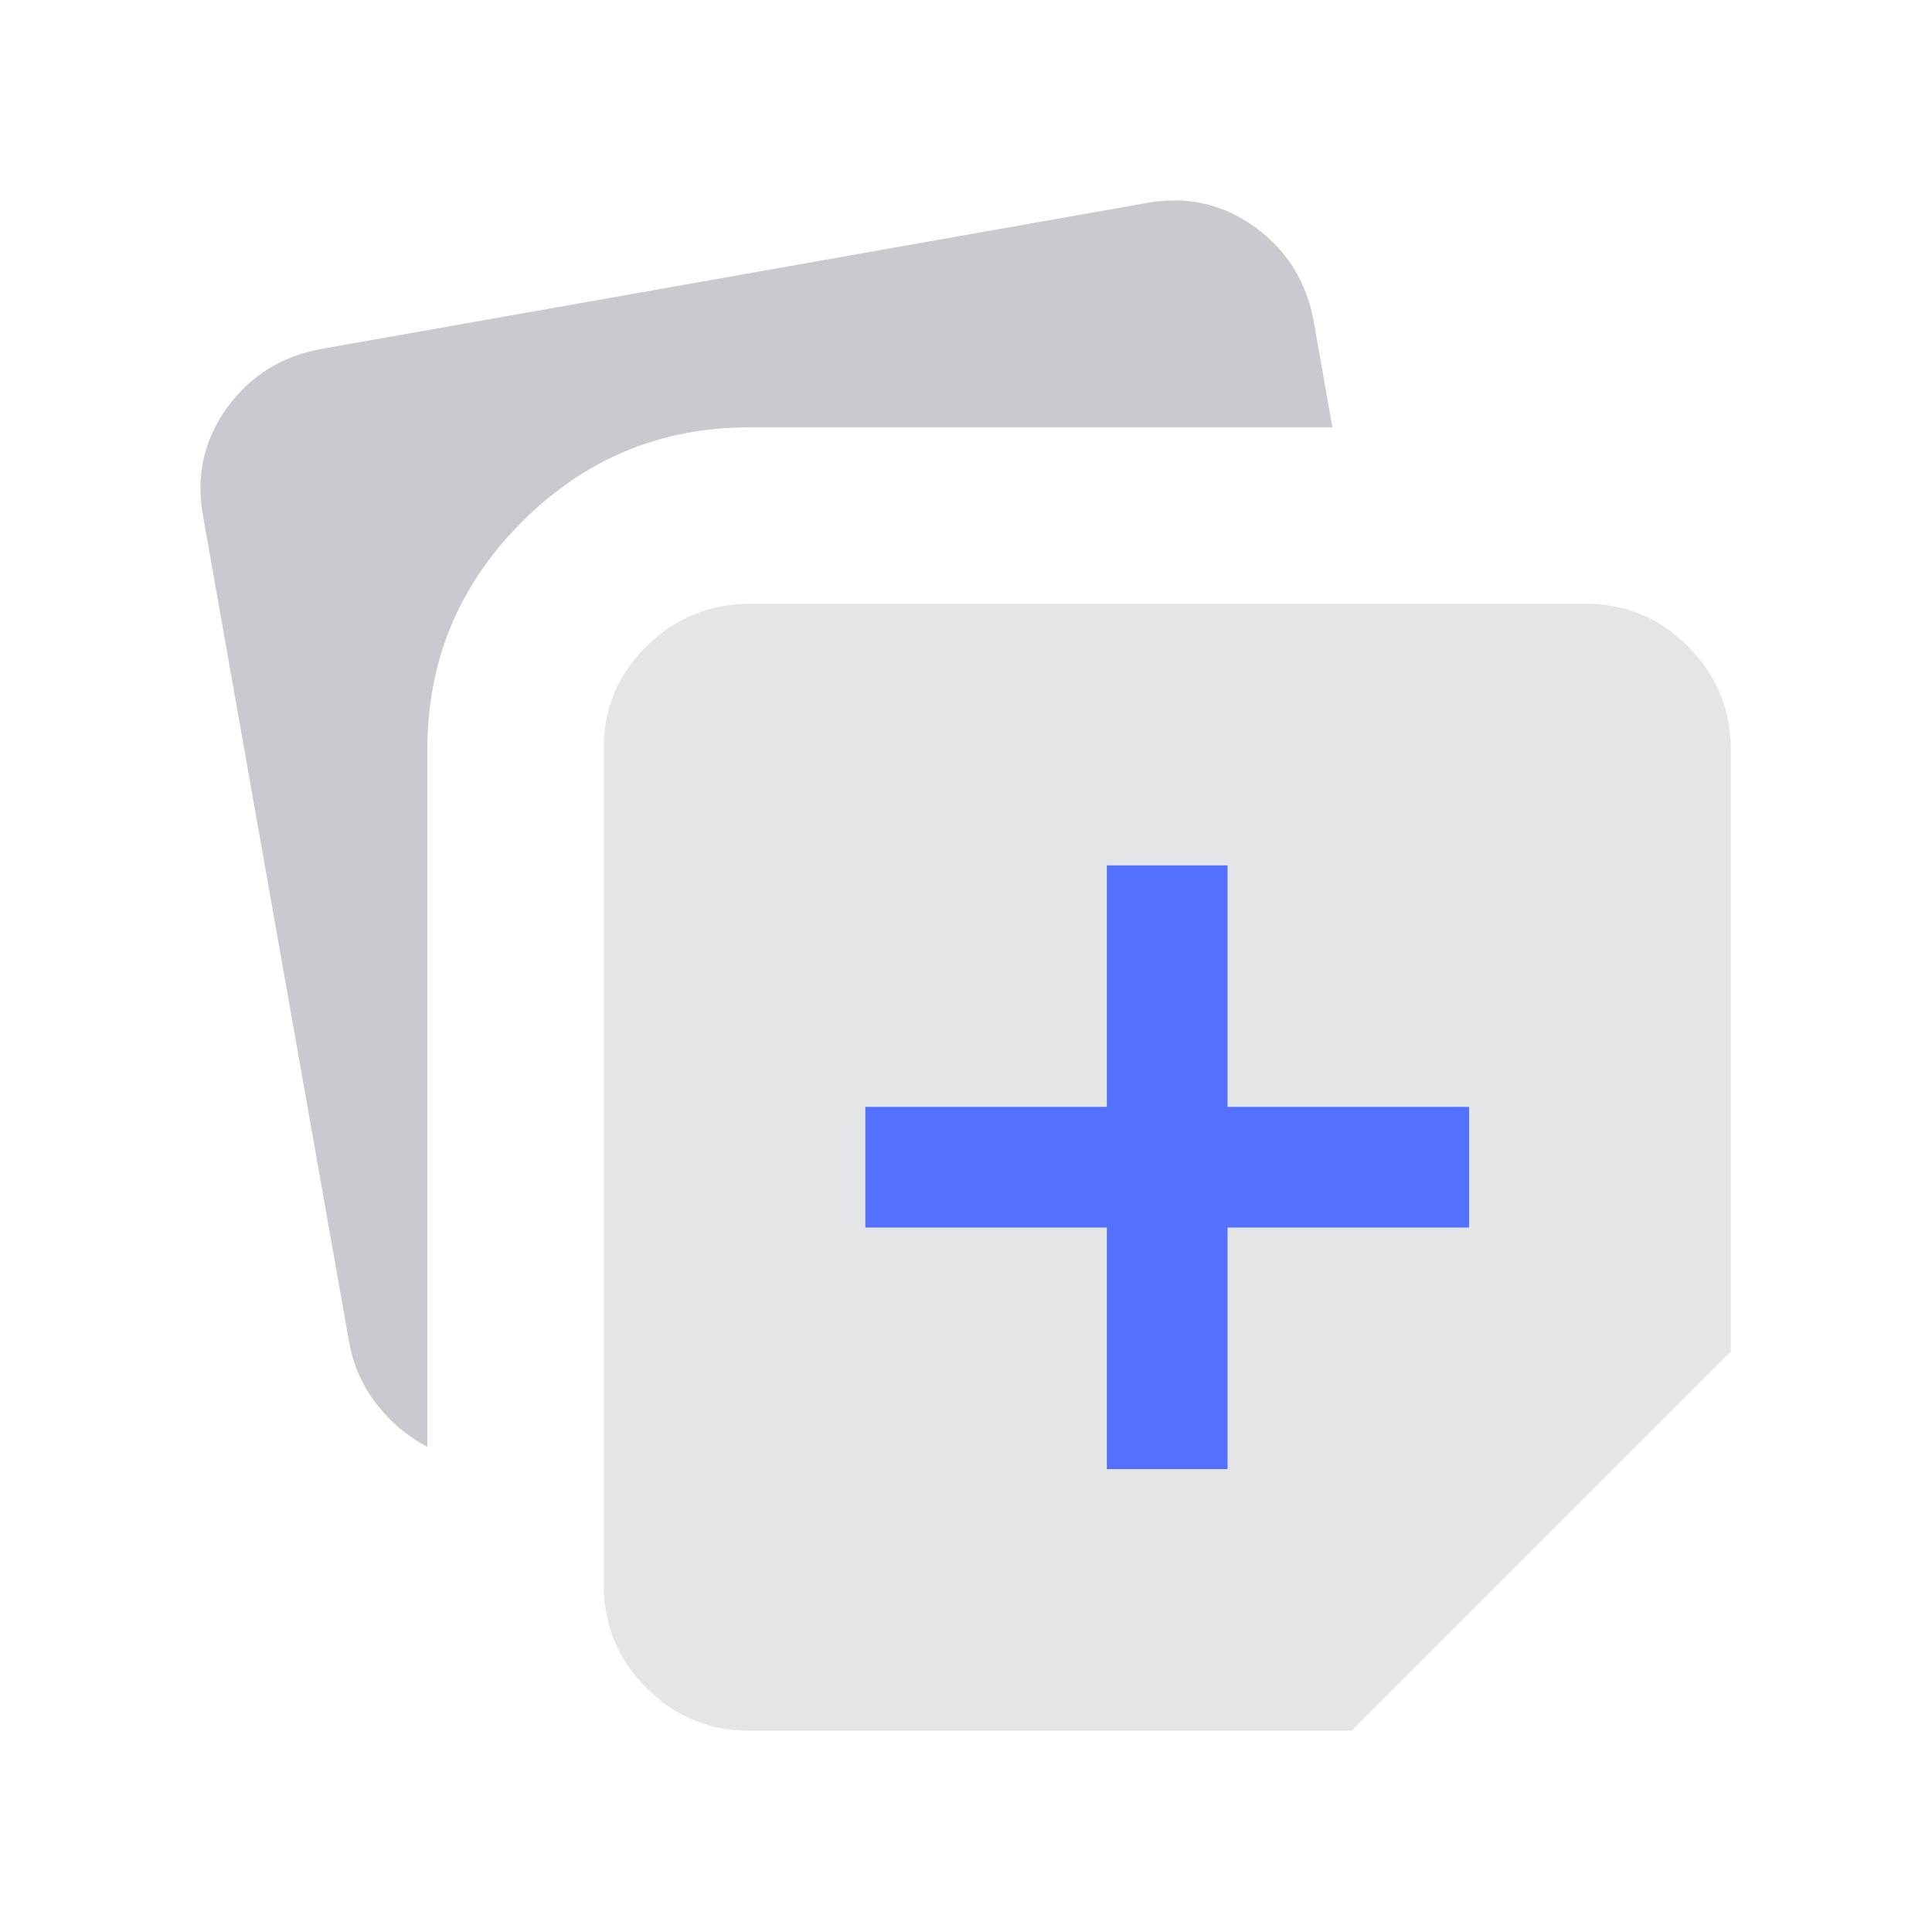 <svg width="40" height="40" viewBox="0 0 40 40" fill="none" xmlns="http://www.w3.org/2000/svg">
<mask id="mask0_7032_170957" style="mask-type:alpha" maskUnits="userSpaceOnUse" x="0" y="0" width="40" height="40">
<rect width="40" height="40" fill="#D9D9D9"/>
</mask>
<g mask="url(#mask0_7032_170957)">
<path d="M22.917 30.416H25.417V25.416H30.417V22.916H25.417V17.916H22.917V22.916H17.917V25.416H22.917V30.416ZM12.5 32.82V15.486C12.5 14.655 12.799 13.949 13.396 13.369C13.993 12.789 14.708 12.499 15.539 12.499H32.821C33.649 12.499 34.359 12.794 34.949 13.384C35.539 13.974 35.834 14.684 35.834 15.512V27.98L27.981 35.833H15.513C14.685 35.833 13.975 35.538 13.385 34.948C12.795 34.358 12.5 33.648 12.5 32.82ZM4.209 10.704C4.053 9.873 4.215 9.123 4.694 8.454C5.173 7.786 5.829 7.375 6.661 7.224L23.718 4.208C24.549 4.052 25.299 4.214 25.968 4.693C26.637 5.172 27.048 5.828 27.199 6.66L27.584 8.846H15.513C13.68 8.846 12.111 9.498 10.805 10.804C9.499 12.11 8.847 13.679 8.847 15.512V29.954C8.434 29.737 8.082 29.438 7.789 29.059C7.496 28.679 7.308 28.247 7.225 27.762L4.209 10.704Z" fill="#E4E5E7"/>
<path d="M22.916 30.416H25.416V25.416H30.416V22.916H25.416V17.916H22.916V22.916H17.916V25.416H22.916V30.416Z" fill="#5471FE"/>
<path d="M4.209 10.704C4.053 9.873 4.215 9.123 4.694 8.454C5.173 7.786 5.829 7.375 6.661 7.224L23.718 4.208C24.549 4.052 25.299 4.214 25.968 4.693C26.637 5.172 27.048 5.828 27.199 6.66L27.584 8.846H15.513C13.68 8.846 12.111 9.498 10.805 10.804C9.499 12.11 8.847 13.679 8.847 15.512V29.954C8.434 29.737 8.082 29.438 7.789 29.059C7.496 28.679 7.308 28.247 7.225 27.762L4.209 10.704Z" fill="#C9CACF"/>
</g>
</svg>
